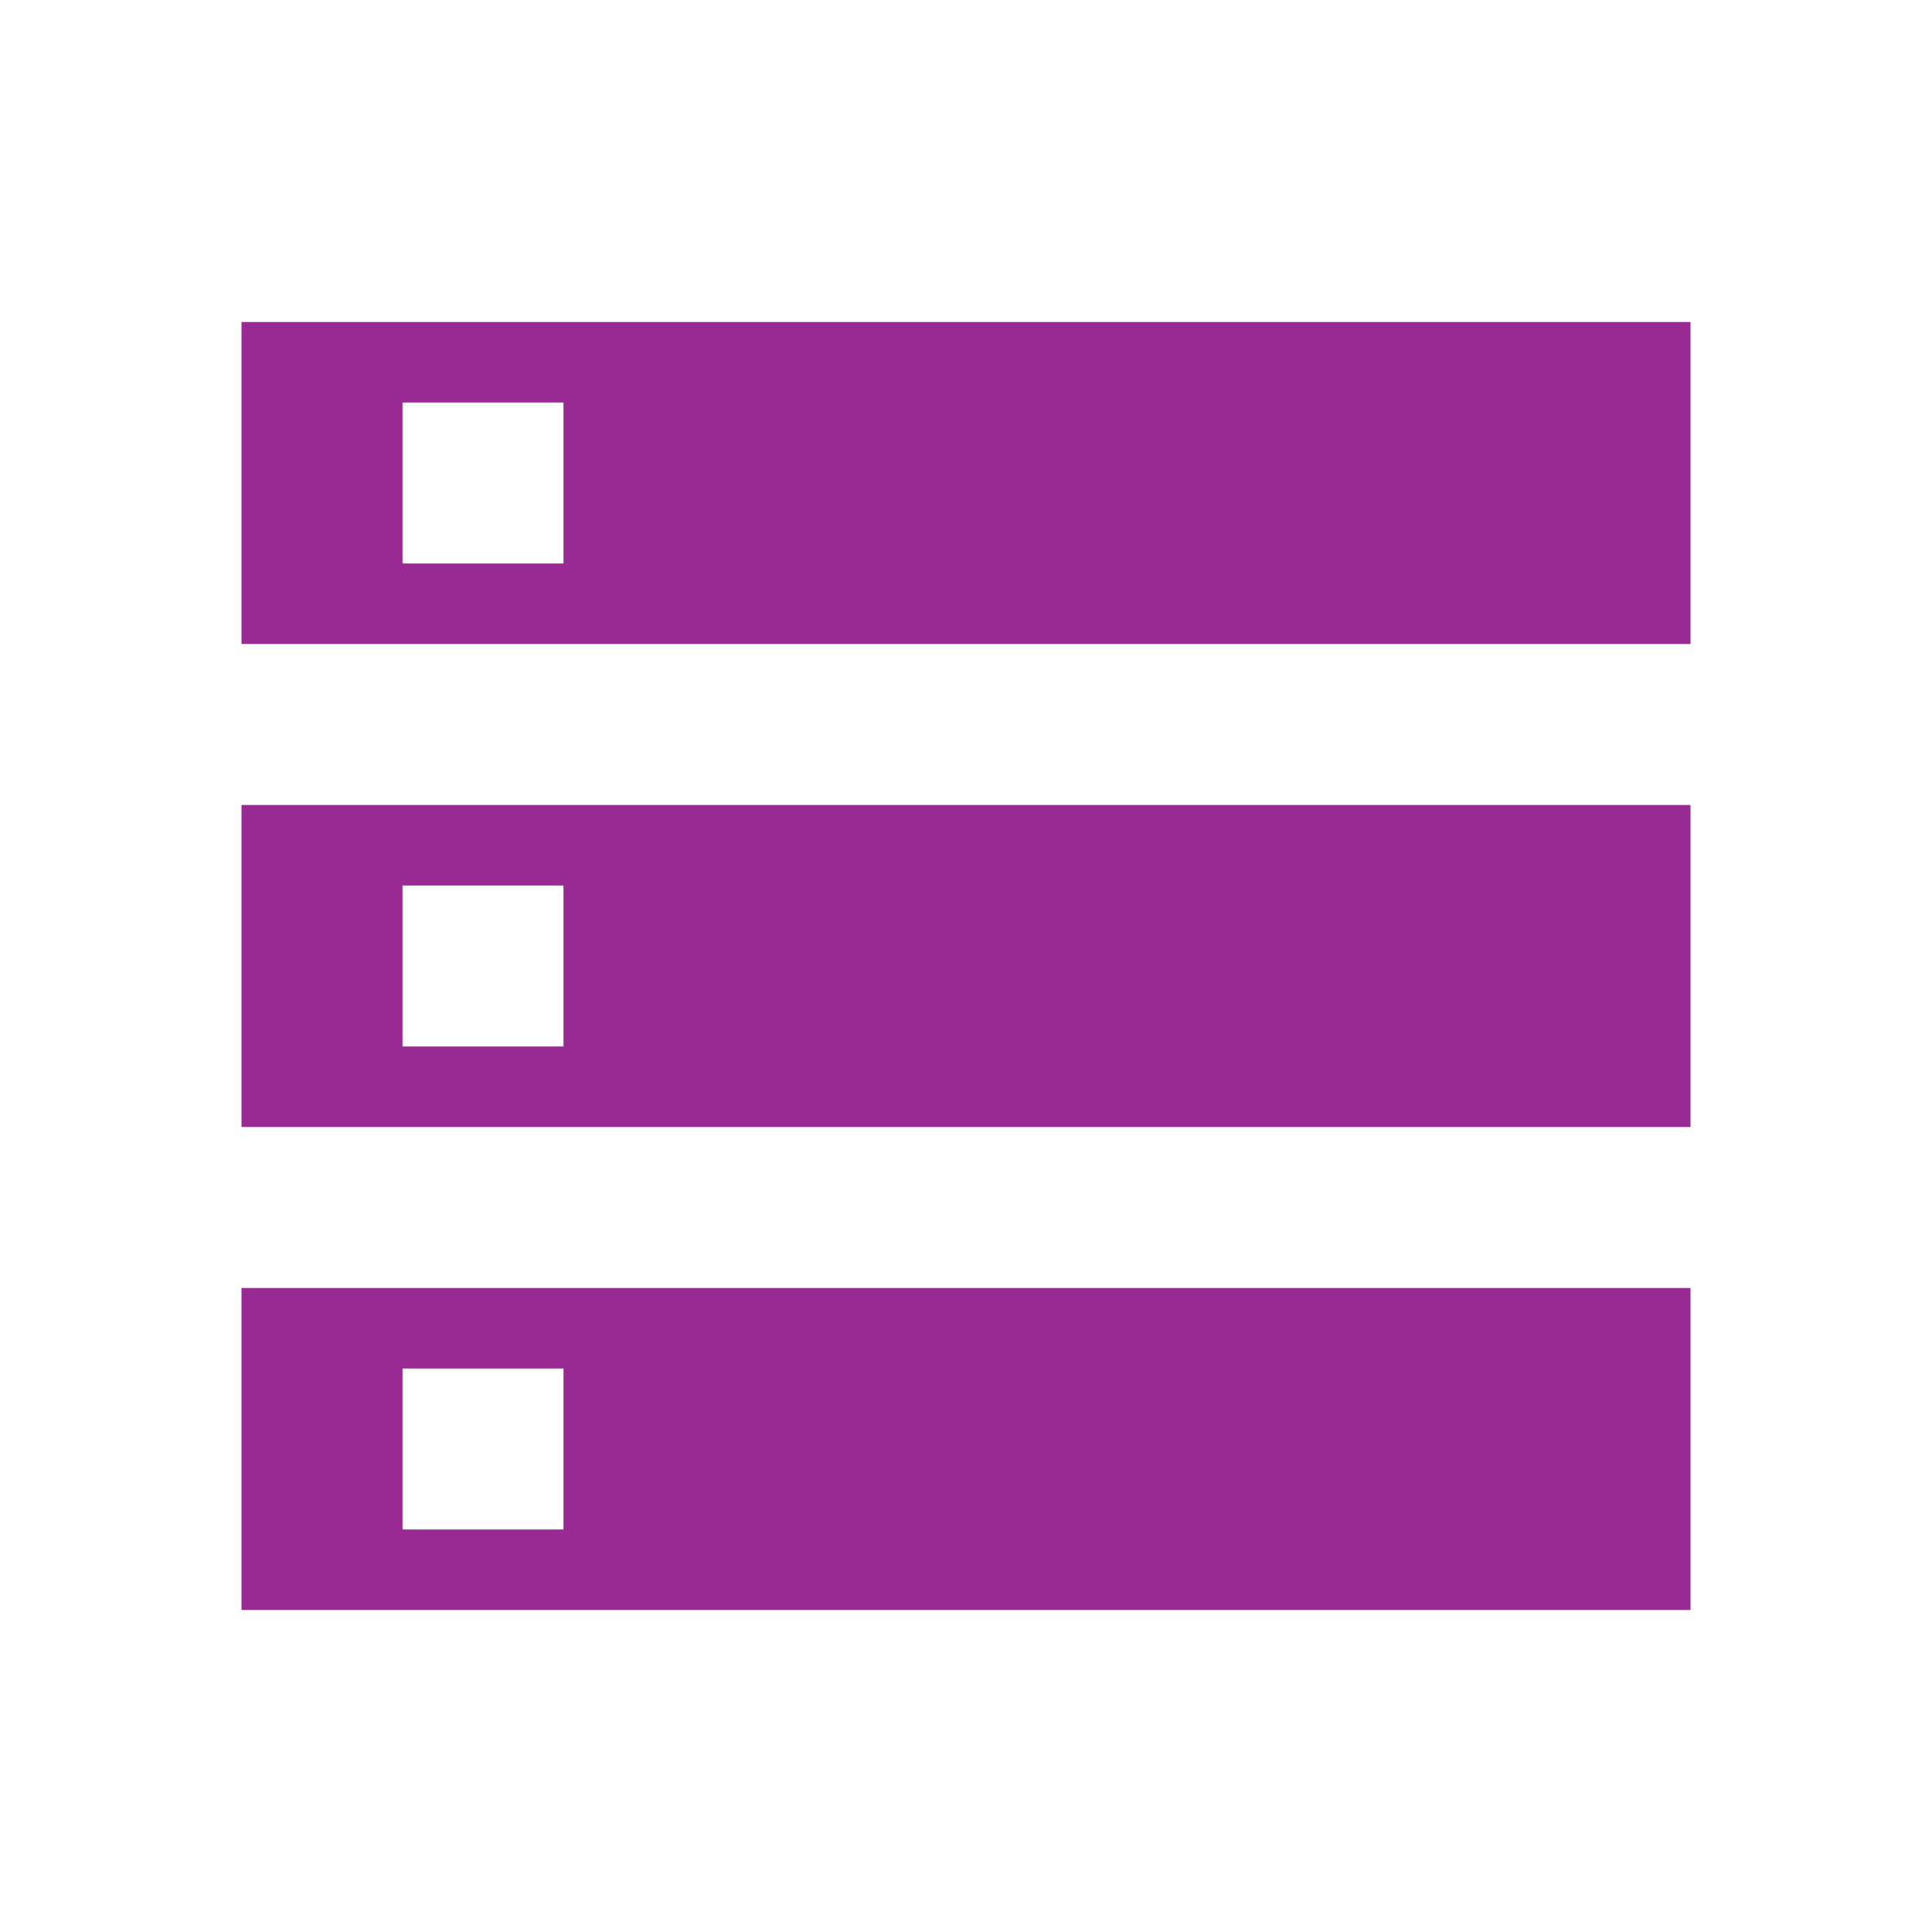 <svg xmlns="http://www.w3.org/2000/svg" height="24px" viewBox="0 -960 960 960" width="24px" fill="#992993"><path d="M120-160v-160h720v160H120Zm80-40h80v-80h-80v80Zm-80-440v-160h720v160H120Zm80-40h80v-80h-80v80Zm-80 280v-160h720v160H120Zm80-40h80v-80h-80v80Z"/></svg>